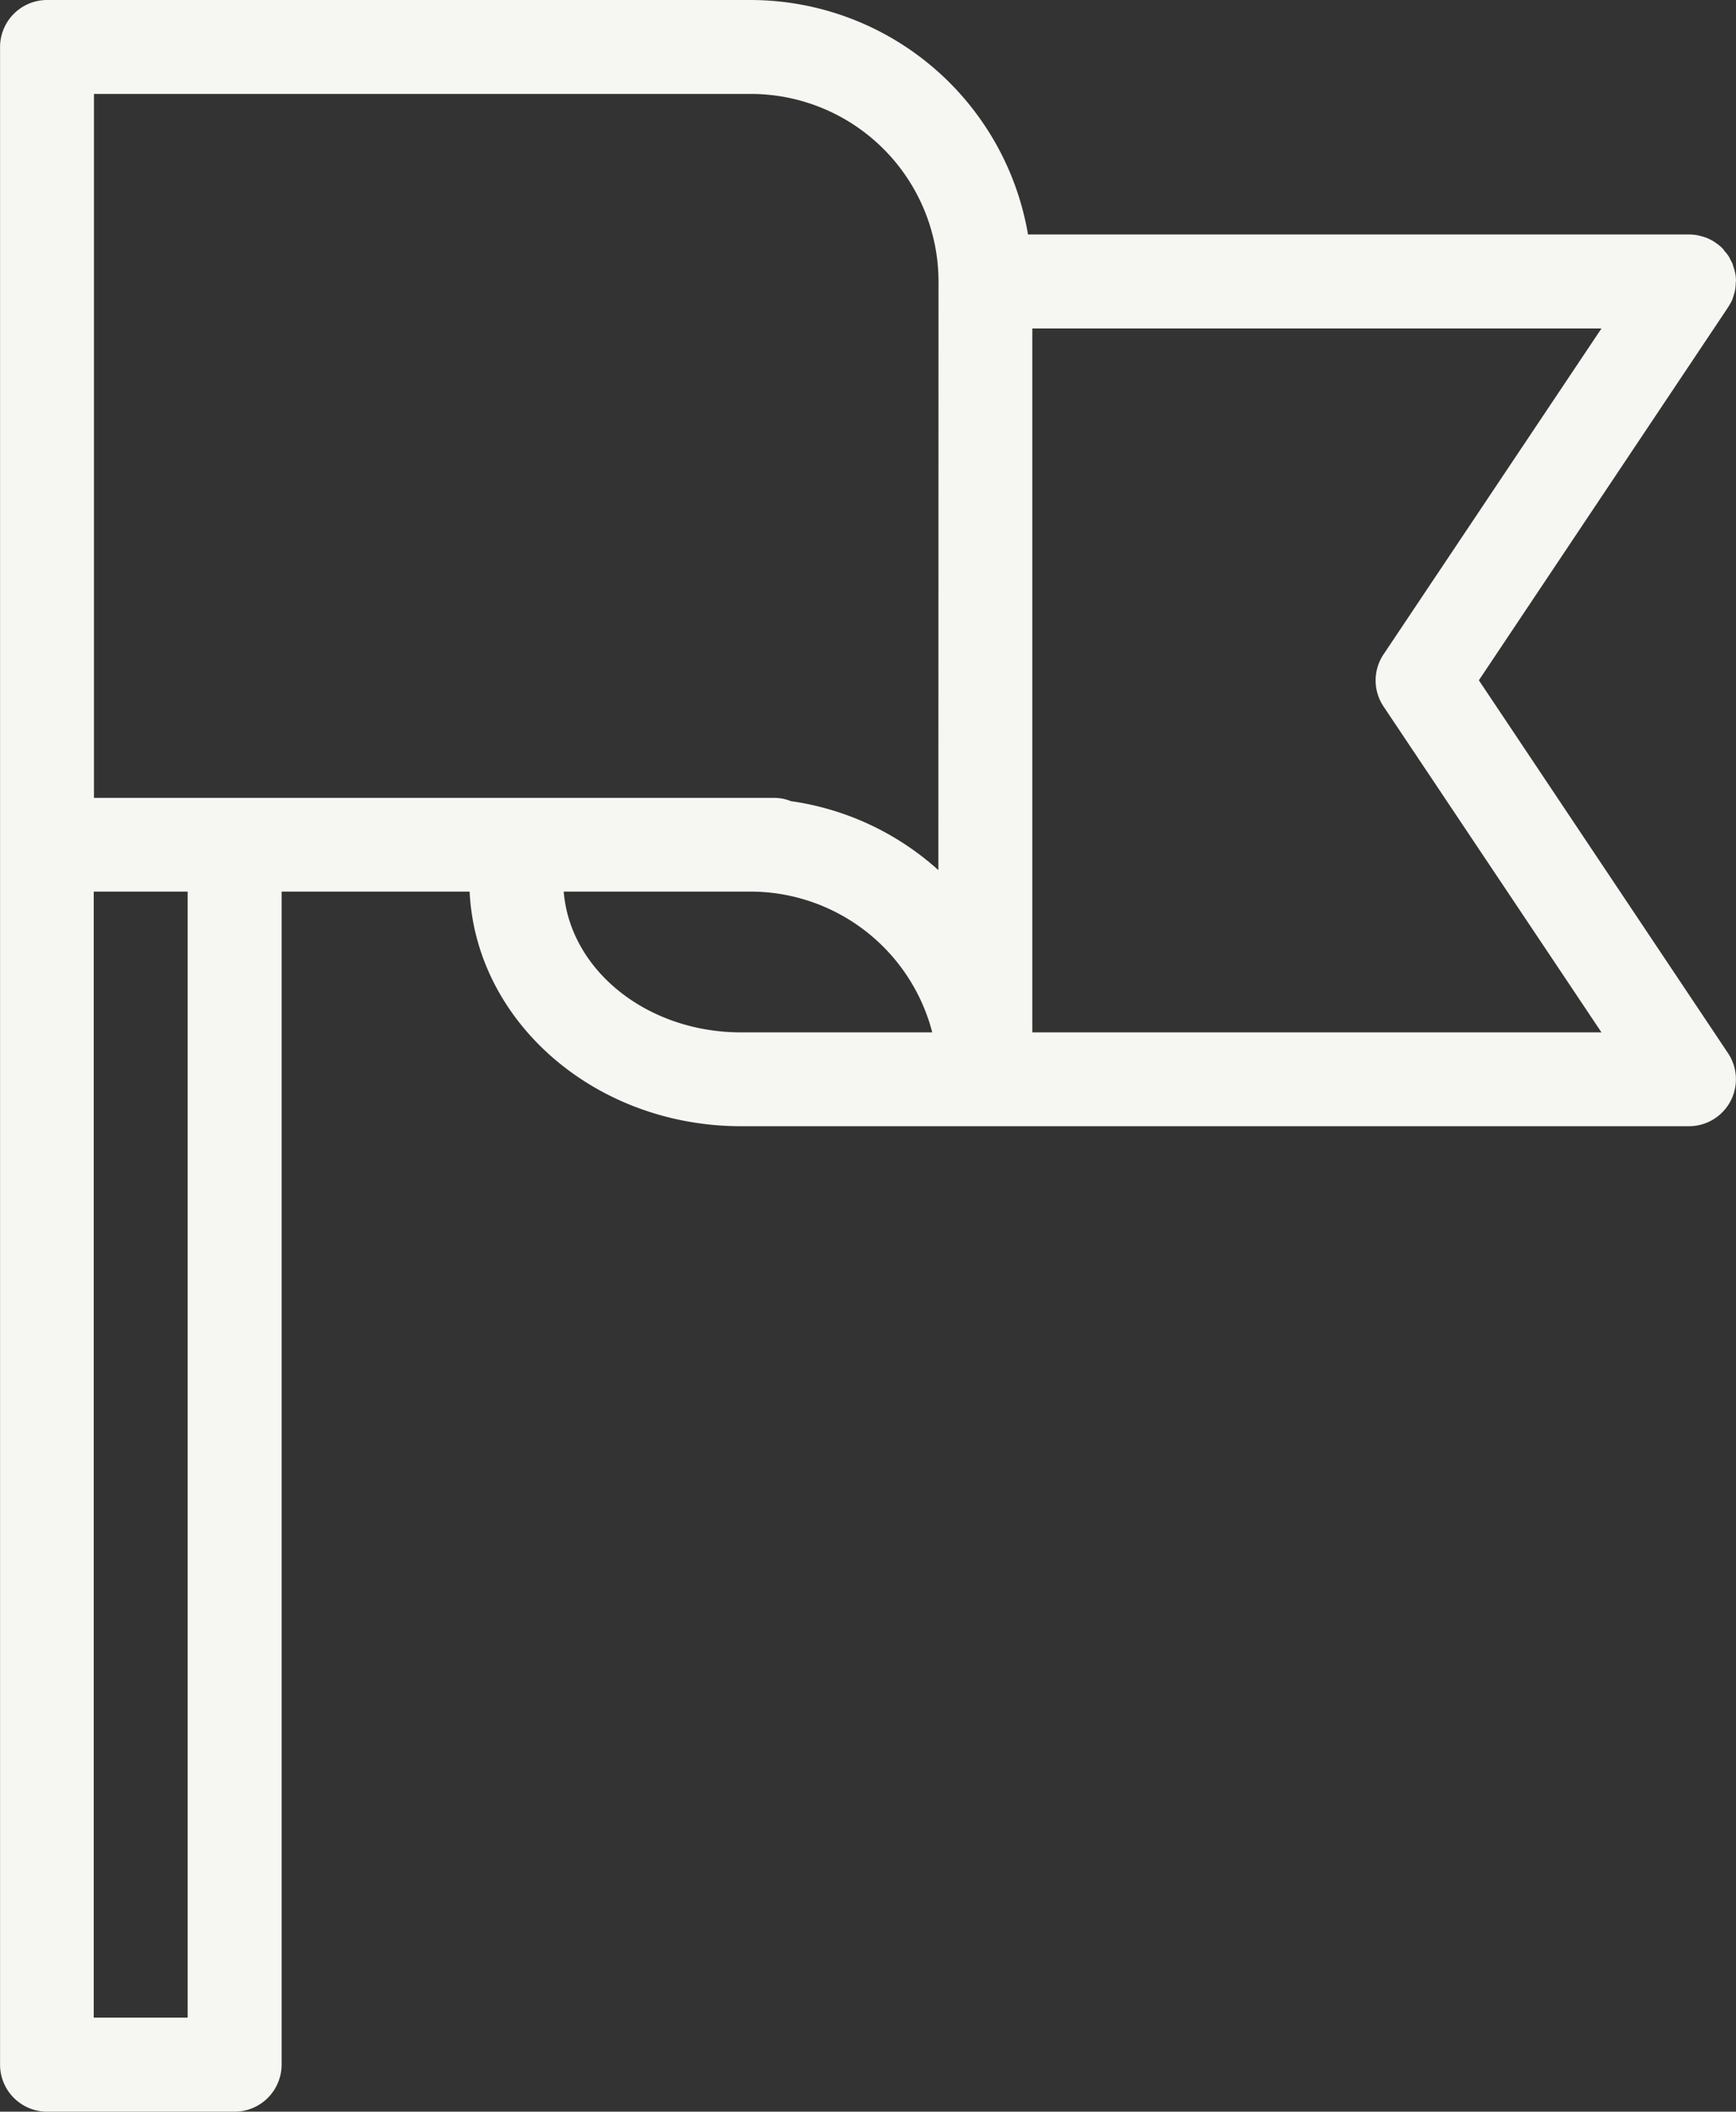<?xml version="1.0" encoding="UTF-8"?>
<svg xmlns="http://www.w3.org/2000/svg" width="61" height="74.189" viewBox="0 0 61 74.189">
  <rect x="0" y="0" width="61" height="74.189" fill="#333333" stroke="none"/>
  <path id="noun-mission-5199504" d="M207.963,83.9l8.754-13.1a.447.447,0,0,1,.041-.066c.041-.074.082-.14.115-.214.016-.058.033-.107.049-.165a1.02,1.02,0,0,0,.041-.148,1.373,1.373,0,0,0,.025-.264c0-.016.008-.033.008-.058a1.331,1.331,0,0,0-.033-.321,1.4,1.4,0,0,0-.049-.173c-.016-.041-.025-.091-.041-.132-.025-.058-.058-.107-.082-.157a.7.7,0,0,0-.074-.132.94.94,0,0,0-.115-.14.523.523,0,0,0-.082-.107,1.553,1.553,0,0,0-.255-.206c-.008-.008-.025-.016-.033-.025a2.516,2.516,0,0,0-.255-.132l-.148-.049c-.058-.008-.107-.033-.157-.041a1.845,1.845,0,0,0-.306-.033H192.12A9.9,9.9,0,0,0,182.376,60h-24.73A1.654,1.654,0,0,0,156,61.648V132.54a1.654,1.654,0,0,0,1.649,1.649h6.595a1.654,1.654,0,0,0,1.649-1.649V91.324H172.5c.214,4.575,4.41,8.243,9.537,8.243h33.311A1.65,1.65,0,0,0,216.717,97Zm-45.371,46.986h-3.3V91.324h3.3ZM182.038,96.27c-3.306,0-6.009-2.185-6.232-4.946h6.57a6.606,6.606,0,0,1,6.38,4.946Zm6.933-5.7a9.783,9.783,0,0,0-5.185-2.424,1.546,1.546,0,0,0-.585-.115H159.3V63.3h23.081a6.6,6.6,0,0,1,6.595,6.595Zm3.3,5.7V71.54h20l-7.658,11.45a1.644,1.644,0,0,0,0,1.83l7.658,11.45Z" transform="translate(-155.998 -60)" fill="#f6f7f2"></path>
</svg>
